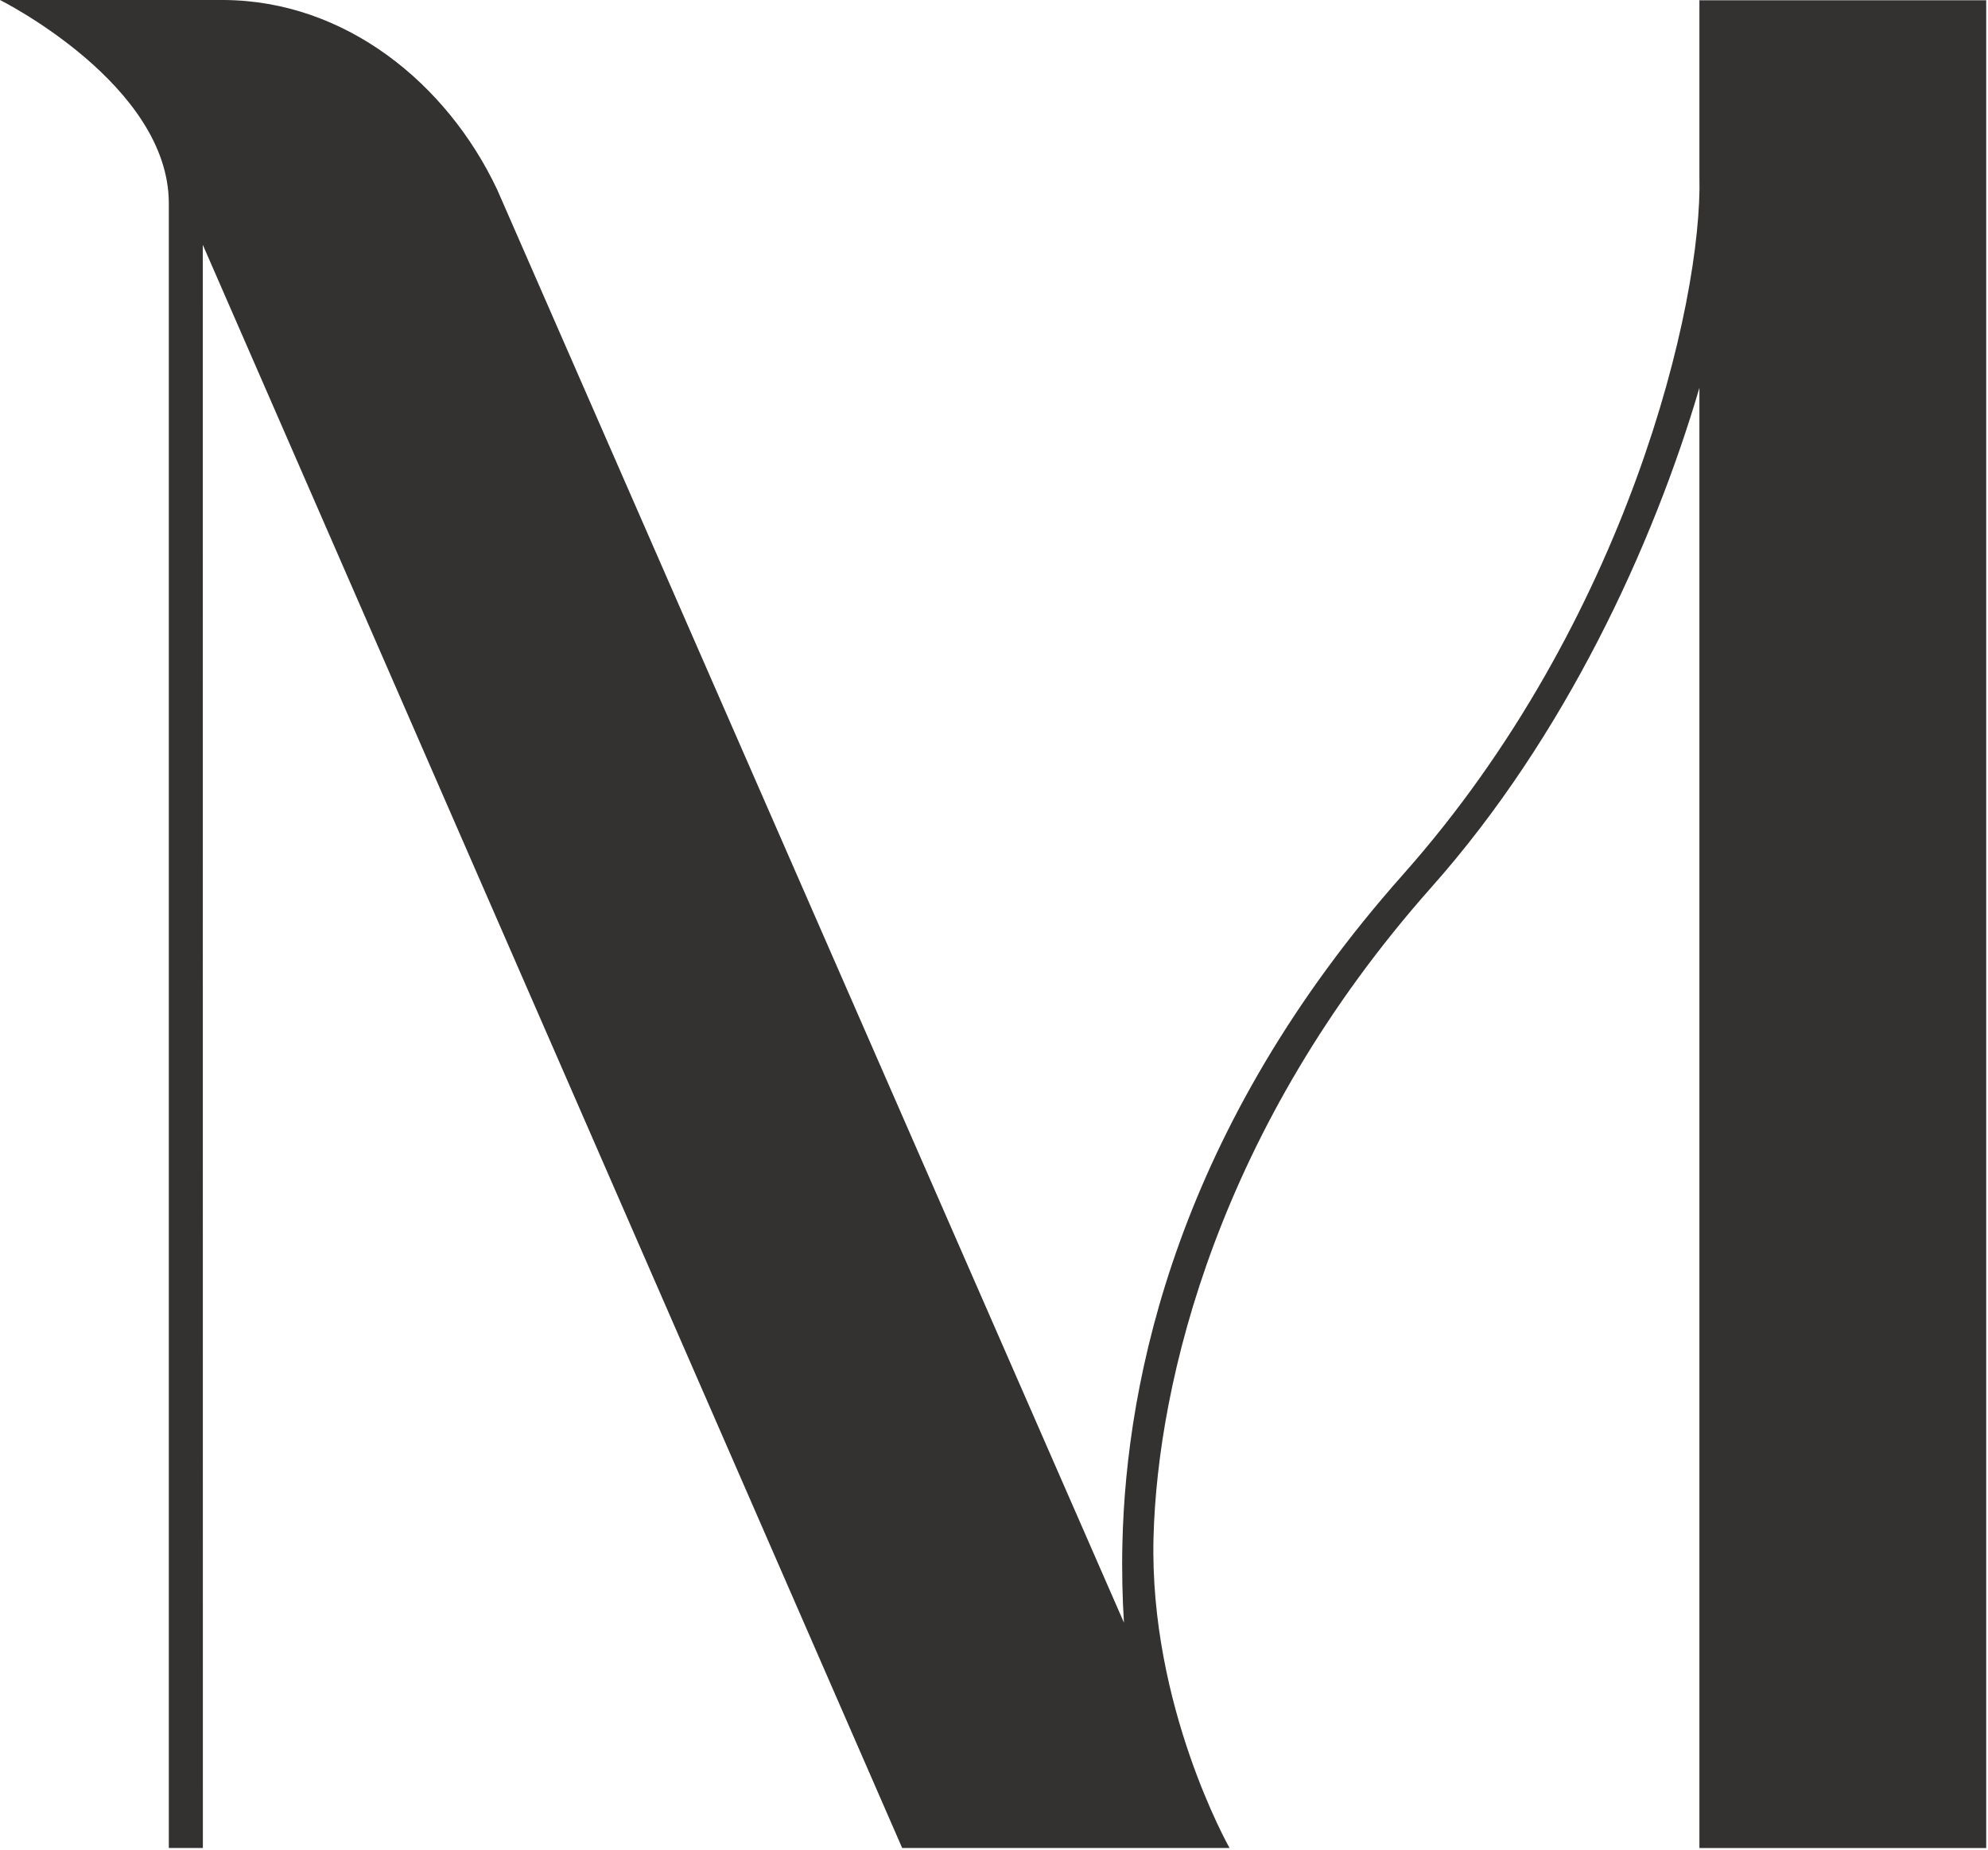 <svg xmlns="http://www.w3.org/2000/svg" fill="none" viewBox="0 0 244 227" height="227" width="244">
<g clip-path="url(#clip0_88_34)">
<path fill="#343131" d="M24.89 30.04L110.73 226.77H150.91C150.91 226.77 141.04 209.38 141.58 188.64C142.08 169.55 149.54 138.31 175.71 108.85C192.07 90.44 202.91 66.9 208.58 47.59V226.78H243.78V0.03H208.58V21.64C208.99 37.13 199.73 76.33 172.21 107.31C144.58 138.41 138.22 169.12 137.76 189.41C137.68 192.83 137.76 196.08 137.95 199.12L61.01 23.24C54.86 10.24 42.42 0.09 27.47 0H0C0 0 20.72 10.34 20.72 24.95V226.77H24.9"></path>
</g>
<defs>
<clipPath id="clip0_88_34">
<rect fill="white" height="227" width="244"></rect>
</clipPath>
</defs>
</svg>

